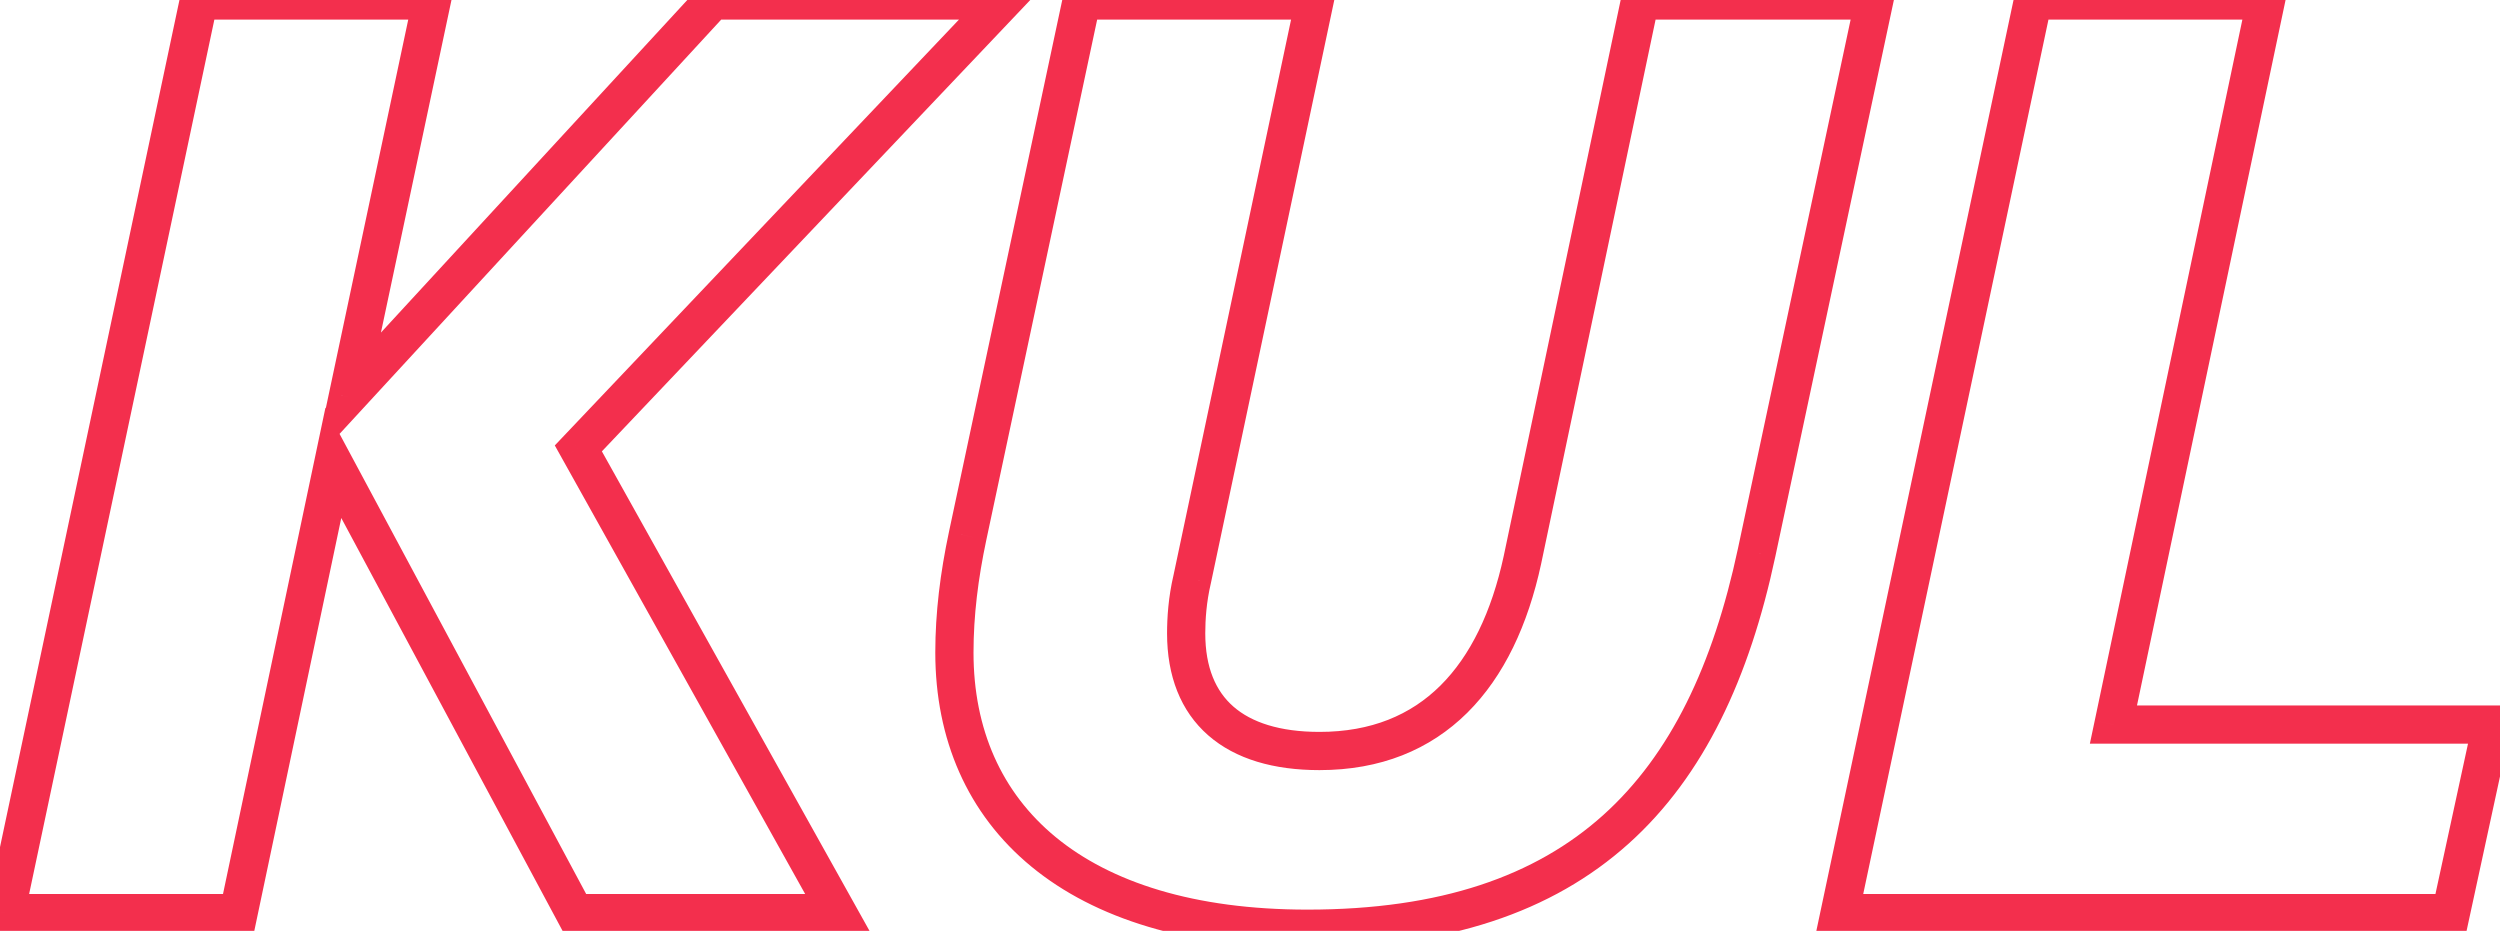 <svg width="282" height="105" viewBox="0 0 282 105" fill="none" xmlns="http://www.w3.org/2000/svg">
<path d="M80.408 0.055V-2.101H79.463L78.823 -1.406L80.408 0.055ZM39.23 44.755L37.121 44.307L35.49 51.996L40.815 46.215L39.23 44.755ZM48.712 0.055L50.821 0.502L51.373 -2.101H48.712V0.055ZM22.434 0.055V-2.101H20.687L20.325 -0.392L22.434 0.055ZM0.625 103L-1.483 102.553L-2.035 105.156H0.625V103ZM26.904 103V105.156H28.652L29.013 103.444L26.904 103ZM37.605 52.205L39.505 51.186L36.713 45.978L35.495 51.76L37.605 52.205ZM64.831 103L62.931 104.018L63.541 105.156H64.831V103ZM94.495 103V105.156H98.167L96.378 101.949L94.495 103ZM65.237 50.579L63.674 49.095L62.582 50.245L63.355 51.63L65.237 50.579ZM113.188 0.055L114.752 1.539L118.206 -2.101H113.188V0.055ZM78.823 -1.406L37.645 43.294L40.815 46.215L81.994 1.515L78.823 -1.406ZM41.339 45.202L50.821 0.502L46.603 -0.393L37.121 44.307L41.339 45.202ZM48.712 -2.101H22.434V2.21H48.712V-2.101ZM20.325 -0.392L-1.483 102.553L2.734 103.447L24.543 0.501L20.325 -0.392ZM0.625 105.156H26.904V100.844H0.625V105.156ZM29.013 103.444L39.714 52.649L35.495 51.76L24.794 102.556L29.013 103.444ZM35.705 53.223L62.931 104.018L66.731 101.982L39.505 51.186L35.705 53.223ZM64.831 105.156H94.495V100.844H64.831V105.156ZM96.378 101.949L67.12 49.529L63.355 51.63L92.613 104.051L96.378 101.949ZM66.801 52.063L114.752 1.539L111.624 -1.429L63.674 49.095L66.801 52.063ZM113.188 -2.101H80.408V2.21H113.188V-2.101ZM198.14 62.364L200.248 62.813L200.249 62.813L198.14 62.364ZM211.415 0.055L213.523 0.504L214.078 -2.101H211.415V0.055ZM185.001 0.055V-2.101H183.252L182.892 -0.389L185.001 0.055ZM171.727 63.176L173.833 63.633L173.836 63.62L171.727 63.176ZM134.477 65.344L136.575 65.837L136.581 65.814L136.586 65.79L134.477 65.344ZM148.293 0.055L150.402 0.501L150.953 -2.101H148.293V0.055ZM122.015 0.055V-2.101H120.27L119.906 -0.394L122.015 0.055ZM109.147 60.467L107.038 60.018L107.038 60.02L109.147 60.467ZM147.48 106.917C163.296 106.917 175.105 102.885 183.698 95.173C192.258 87.491 197.352 76.399 200.248 62.813L196.032 61.914C193.239 75.013 188.445 85.12 180.818 91.965C173.224 98.781 162.548 102.605 147.48 102.605V106.917ZM200.249 62.813L213.523 0.504L209.306 -0.395L196.032 61.914L200.249 62.813ZM211.415 -2.101H185.001V2.21H211.415V-2.101ZM182.892 -0.389L169.617 62.733L173.836 63.62L187.111 0.498L182.892 -0.389ZM169.62 62.72C168.253 69.034 165.857 73.986 162.471 77.341C159.132 80.65 154.681 82.558 148.835 82.558V86.869C155.721 86.869 161.294 84.578 165.506 80.403C169.672 76.275 172.356 70.458 173.833 63.633L169.62 62.72ZM148.835 82.558C144.338 82.558 141.159 81.479 139.129 79.704C137.146 77.971 135.955 75.307 135.955 71.439H131.644C131.644 76.24 133.161 80.214 136.292 82.95C139.375 85.646 143.715 86.869 148.835 86.869V82.558ZM135.955 71.439C135.955 69.925 136.082 67.933 136.575 65.837L132.378 64.85C131.788 67.36 131.644 69.702 131.644 71.439H135.955ZM136.586 65.79L150.402 0.501L146.184 -0.392L132.368 64.897L136.586 65.79ZM148.293 -2.101H122.015V2.21H148.293V-2.101ZM119.906 -0.394L107.038 60.018L111.255 60.916L124.123 0.504L119.906 -0.394ZM107.038 60.02C106.066 64.604 105.501 69.091 105.501 73.606H109.812C109.812 69.453 110.331 65.271 111.255 60.915L107.038 60.02ZM105.501 73.606C105.501 83.386 109.12 91.815 116.345 97.757C123.52 103.657 134.019 106.917 147.48 106.917V102.605C134.663 102.605 125.251 99.499 119.083 94.427C112.966 89.396 109.812 82.249 109.812 73.606H105.501ZM255.597 0.055L257.707 0.499L258.254 -2.101H255.597V0.055ZM229.319 0.055V-2.101H227.572L227.21 -0.392L229.319 0.055ZM207.511 103L205.402 102.553L204.851 105.156H207.511V103ZM276.457 103V105.156H278.196L278.564 103.456L276.457 103ZM281.063 81.734L283.169 82.19L283.735 79.578H281.063V81.734ZM238.394 81.734L236.285 81.289L235.737 83.889H238.394V81.734ZM255.597 -2.101H229.319V2.21H255.597V-2.101ZM227.21 -0.392L205.402 102.553L209.62 103.447L231.428 0.501L227.21 -0.392ZM207.511 105.156H276.457V100.844H207.511V105.156ZM278.564 103.456L283.169 82.19L278.956 81.277L274.35 102.544L278.564 103.456ZM281.063 79.578H238.394V83.889H281.063V79.578ZM240.504 82.178L257.707 0.499L253.488 -0.39L236.285 81.289L240.504 82.178Z" fill="#F32F4D"/>
</svg>
